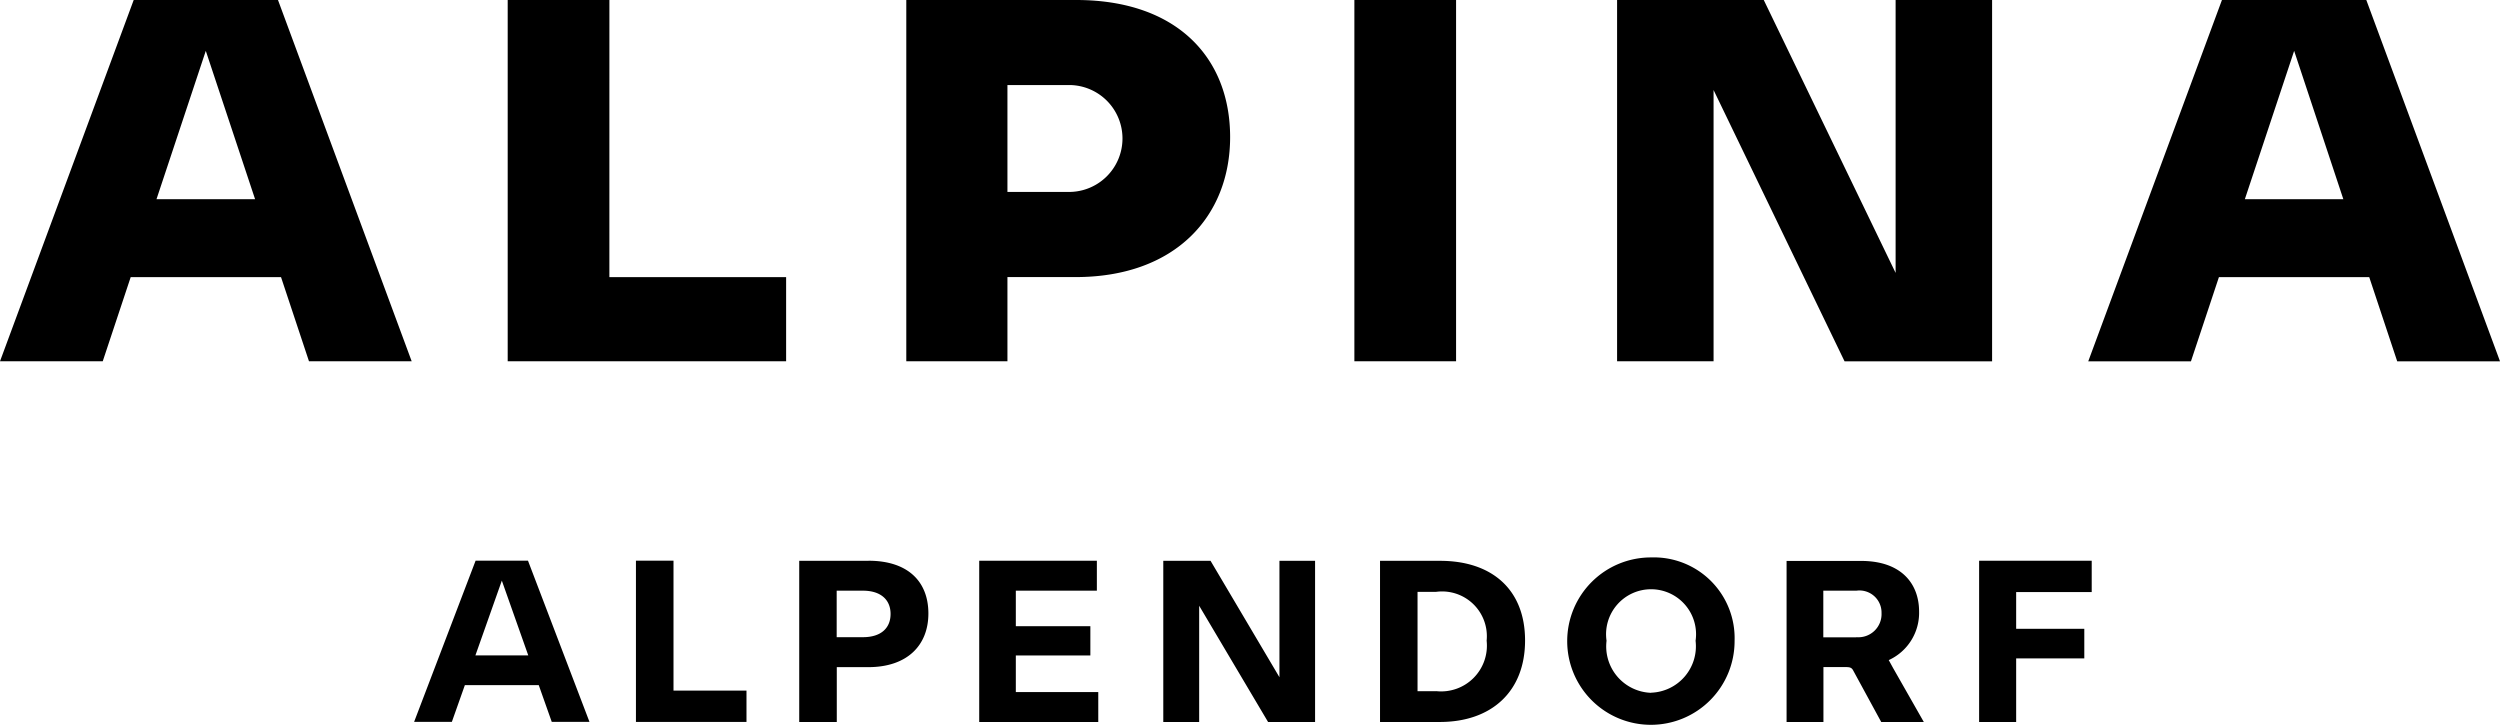 <svg xmlns="http://www.w3.org/2000/svg" width="120.742" height="35" viewBox="0 0 120.742 35">
  <g id="uuid-9641b473-747b-4bb5-b120-0c19b422fb0a" transform="translate(0 -3)">
    <path id="uuid-e5b7cb27-1c26-4ada-aff5-1ded831c86ec" d="M29.431,13.385h8.536v4.064H24.52V0h4.912ZM70.324,0H65.412V17.449h4.912ZM82.762,4.351l6.324,13.1h7.126V0H91.552V13.18L85.184,0H78.1V17.449H82.76V4.351ZM13.426,0l6.457,17.449h-4.96l-1.35-4.064H6.312l-1.35,4.064H0L6.457,0h6.972ZM12.32,9.621,9.939,2.456,7.558,9.621Zm108.417,7.829h-4.96l-1.35-4.064h-7.261l-1.35,4.064h-4.96L107.313,0h6.972l6.457,17.449Zm-7.561-7.829L110.8,2.456l-2.381,7.165ZM48.656,17.449H43.771V0h8.205c4.883,0,7.435,2.806,7.435,6.621s-2.637,6.761-7.464,6.761H48.656v4.064Zm0-8.179h2.975a2.581,2.581,0,0,0,0-5.163H48.656V9.273ZM22.97,27.079,20,34.865h1.823l.628-1.775h3.569l.628,1.775H28.47L25.5,27.079H22.967Zm-.01,4.576,1.277-3.613,1.277,3.613Zm9.567,1.7h3.526v1.512H30.714V27.079h1.814v6.271Zm9.418-6.271H38.6v7.785h1.814V32.221h1.524c1.869,0,2.9-1.046,2.9-2.591s-.99-2.548-2.89-2.548Zm-.268,3.692H40.409V28.528h1.268c.867,0,1.335.444,1.335,1.123S42.556,30.774,41.677,30.774Zm7.384,2.647h3.982v1.446h-5.75V27.082h5.682v1.446H49.061v1.715h3.6v1.413h-3.6v1.768Zm20.49-6.339h-2.9v7.785h2.89c2.48,0,4.115-1.456,4.115-3.936s-1.623-3.847-4.1-3.847Zm-.188,6.3h-.9v-4.8h.9A2.162,2.162,0,0,1,71.8,30.943a2.21,2.21,0,0,1-2.437,2.437Zm10.384-6.462a4.042,4.042,0,1,0,4.028,4.025,3.9,3.9,0,0,0-4.028-4.025Zm0,6.539a2.243,2.243,0,0,1-2.156-2.514,2.173,2.173,0,1,1,4.3,0A2.242,2.242,0,0,1,79.746,33.455Zm11.478-1.56v-.022a2.509,2.509,0,0,0,1.461-2.342c0-1.323-.833-2.446-2.8-2.446h-3.6V34.87h1.78V32.218h1.067c.179,0,.283.012.36.145l1.364,2.507h2.057l-1.48-2.6c-.123-.222-.116-.215-.205-.372Zm-1.565-1.12h-1.6V28.528h1.6a1.066,1.066,0,0,1,1.212,1.082A1.118,1.118,0,0,1,89.659,30.774ZM97.374,28.6v1.768h3.291V31.8H97.374v3.069H95.585V27.082h5.438v1.512H97.374ZM61.79,27.084h1.724V34.87h-2.27l-3.328-5.614V34.87H56.183V27.084h2.282l3.328,5.624V27.084Z" transform="translate(0 3)" fill="#000"/>
  </g>
</svg>
